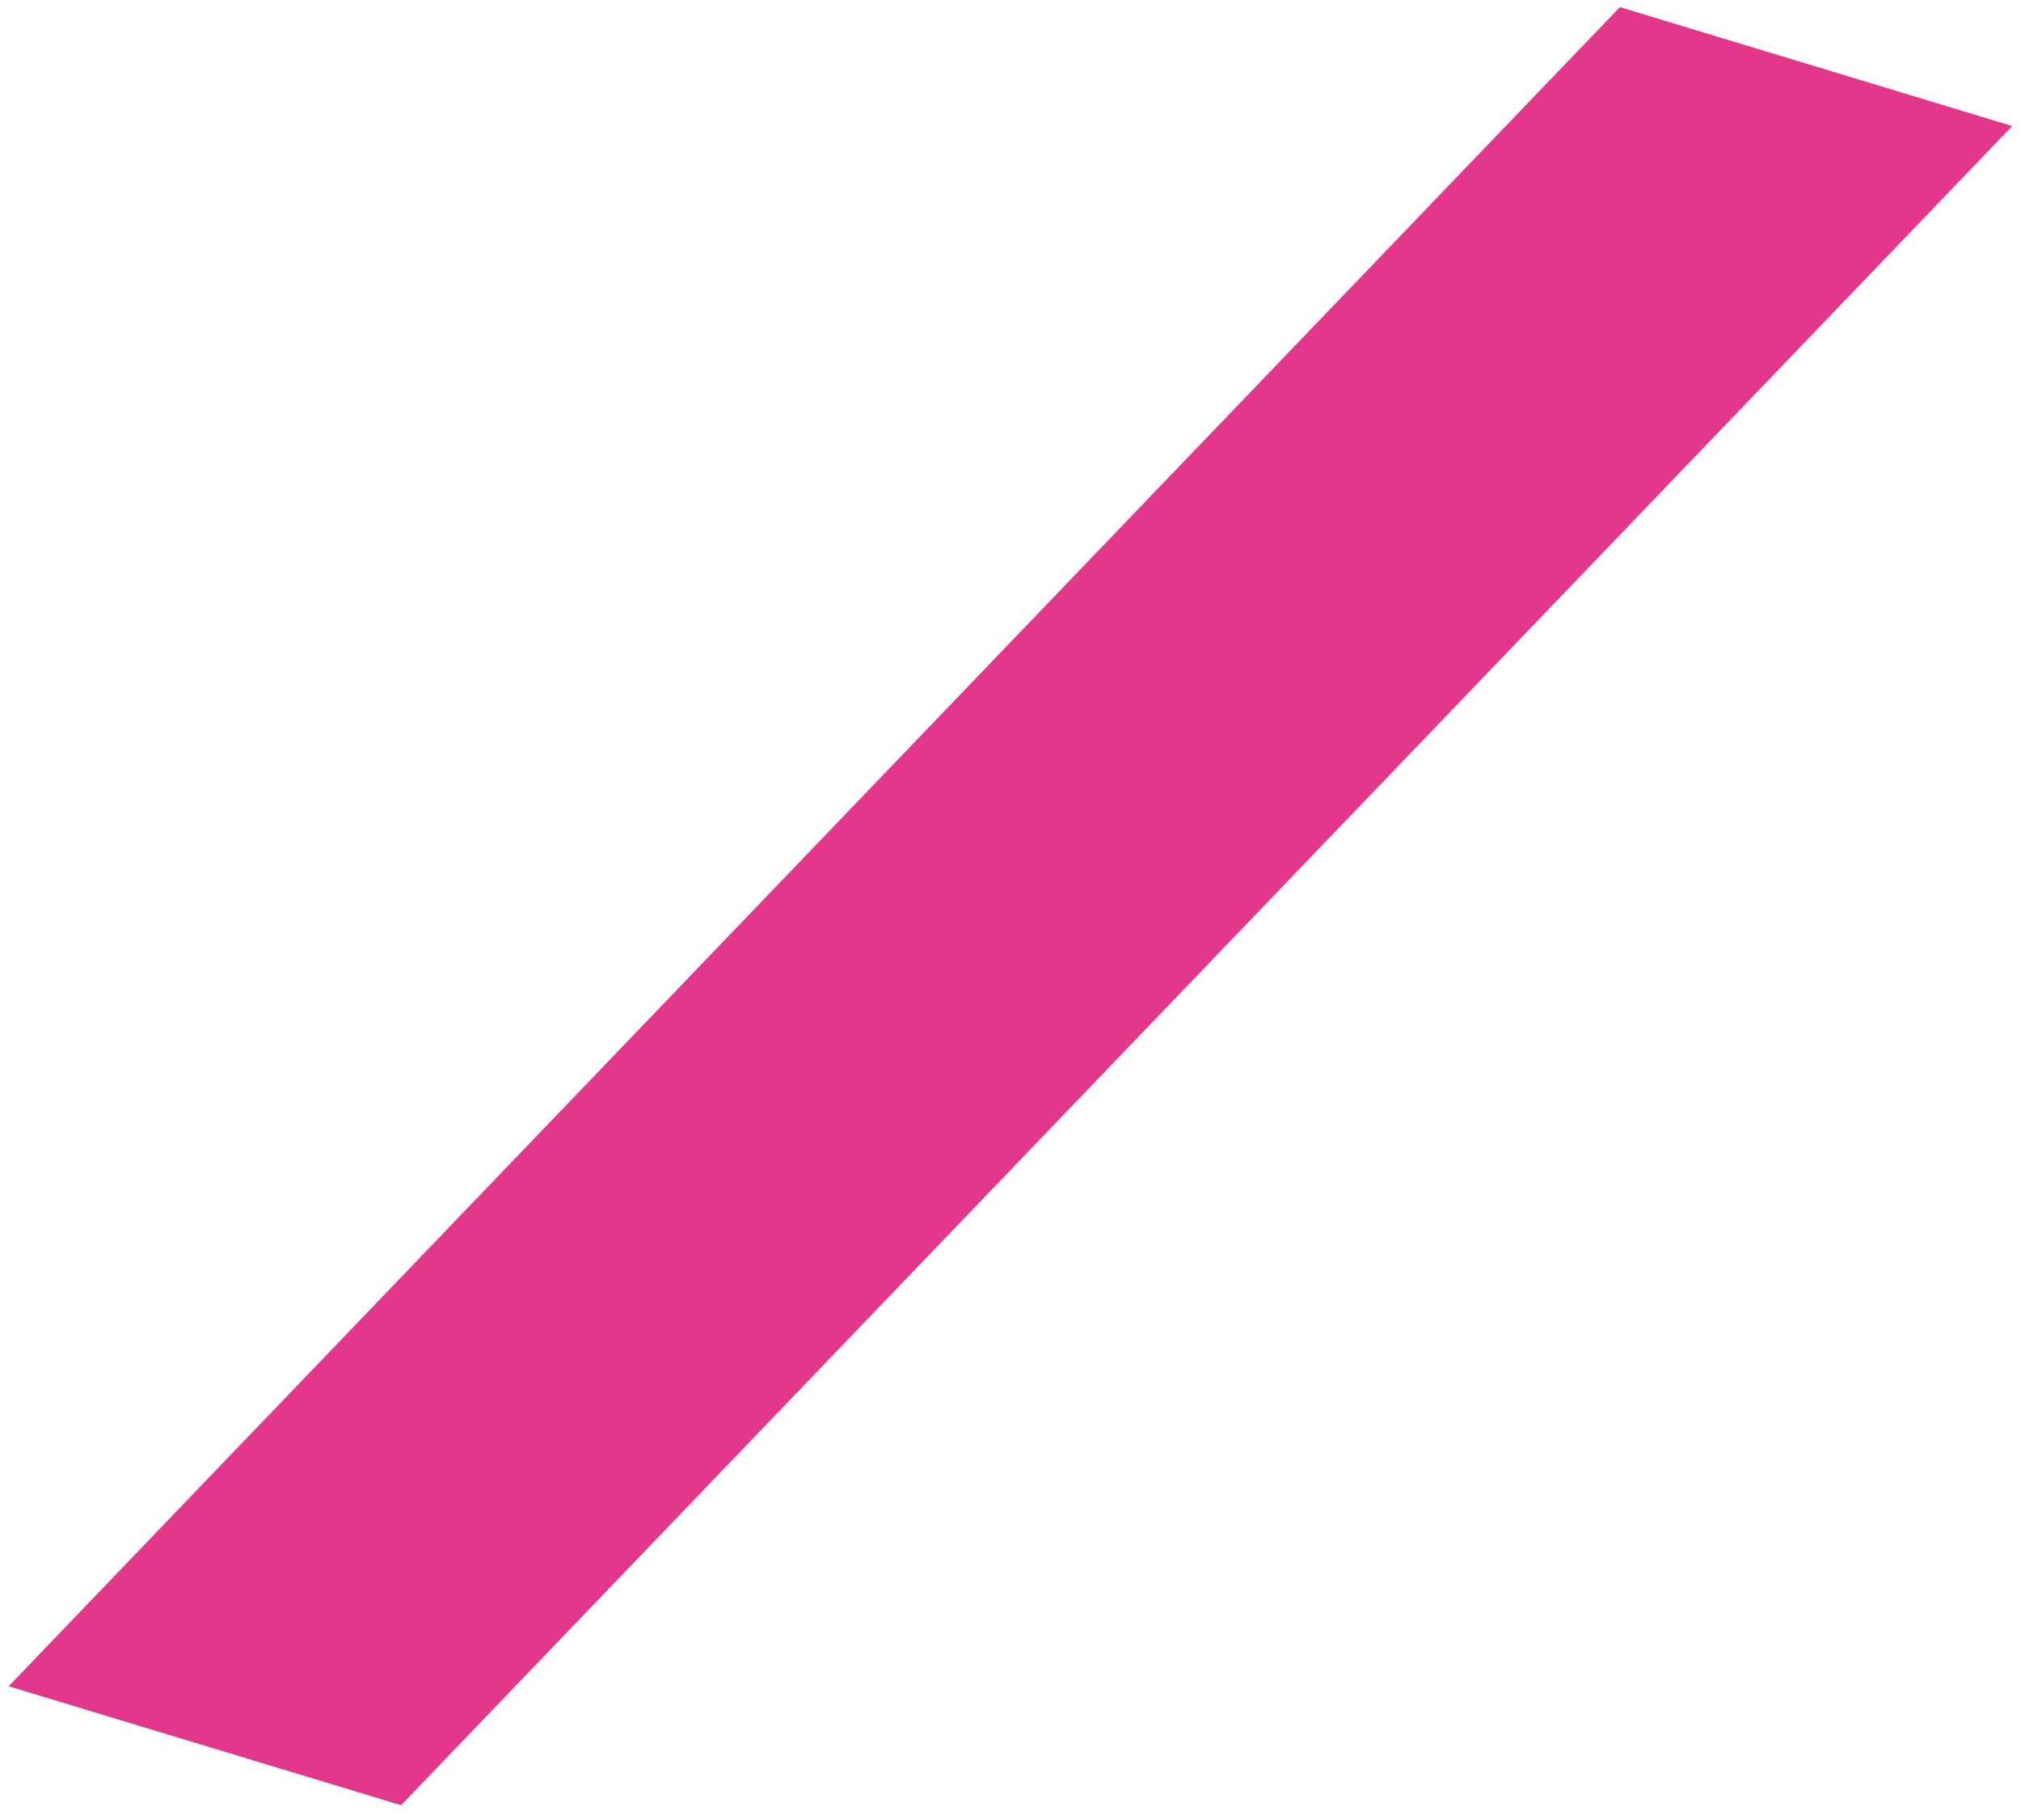 <?xml version="1.0" encoding="utf-8"?>
<!-- Generator: Adobe Illustrator 27.0.0, SVG Export Plug-In . SVG Version: 6.00 Build 0)  -->
<svg version="1.1" xmlns="http://www.w3.org/2000/svg" xmlns:xlink="http://www.w3.org/1999/xlink" x="0px" y="0px"
	 viewBox="0 0 2103.6 1894.1" style="enable-background:new 0 0 2103.6 1894.1;" xml:space="preserve">
<style type="text/css">
	.st0{display:none;}
	.st1{display:inline;fill:#006DB1;}
	.st2{display:inline;fill:#86CEF0;}
	.st3{fill:#E3378B;}
</style>
<g id="Ebene_3" class="st0">
	<polygon class="st1" points="2100.1,1848.7 1962.4,1889.7 146.2,44.7 283.9,3.7 	"/>
</g>
<g id="Ebene_1" class="st0">
	<polygon class="st2" points="2100.1,1821.8 1851,1890.1 60.8,71.5 310,3.2 	"/>
</g>
<g id="Ebene_2">
	<polygon class="st3" points="1686.1,7.4 2094.5,131.2 417.5,1878.7 9,1754.9 	"/>
</g>
</svg>
